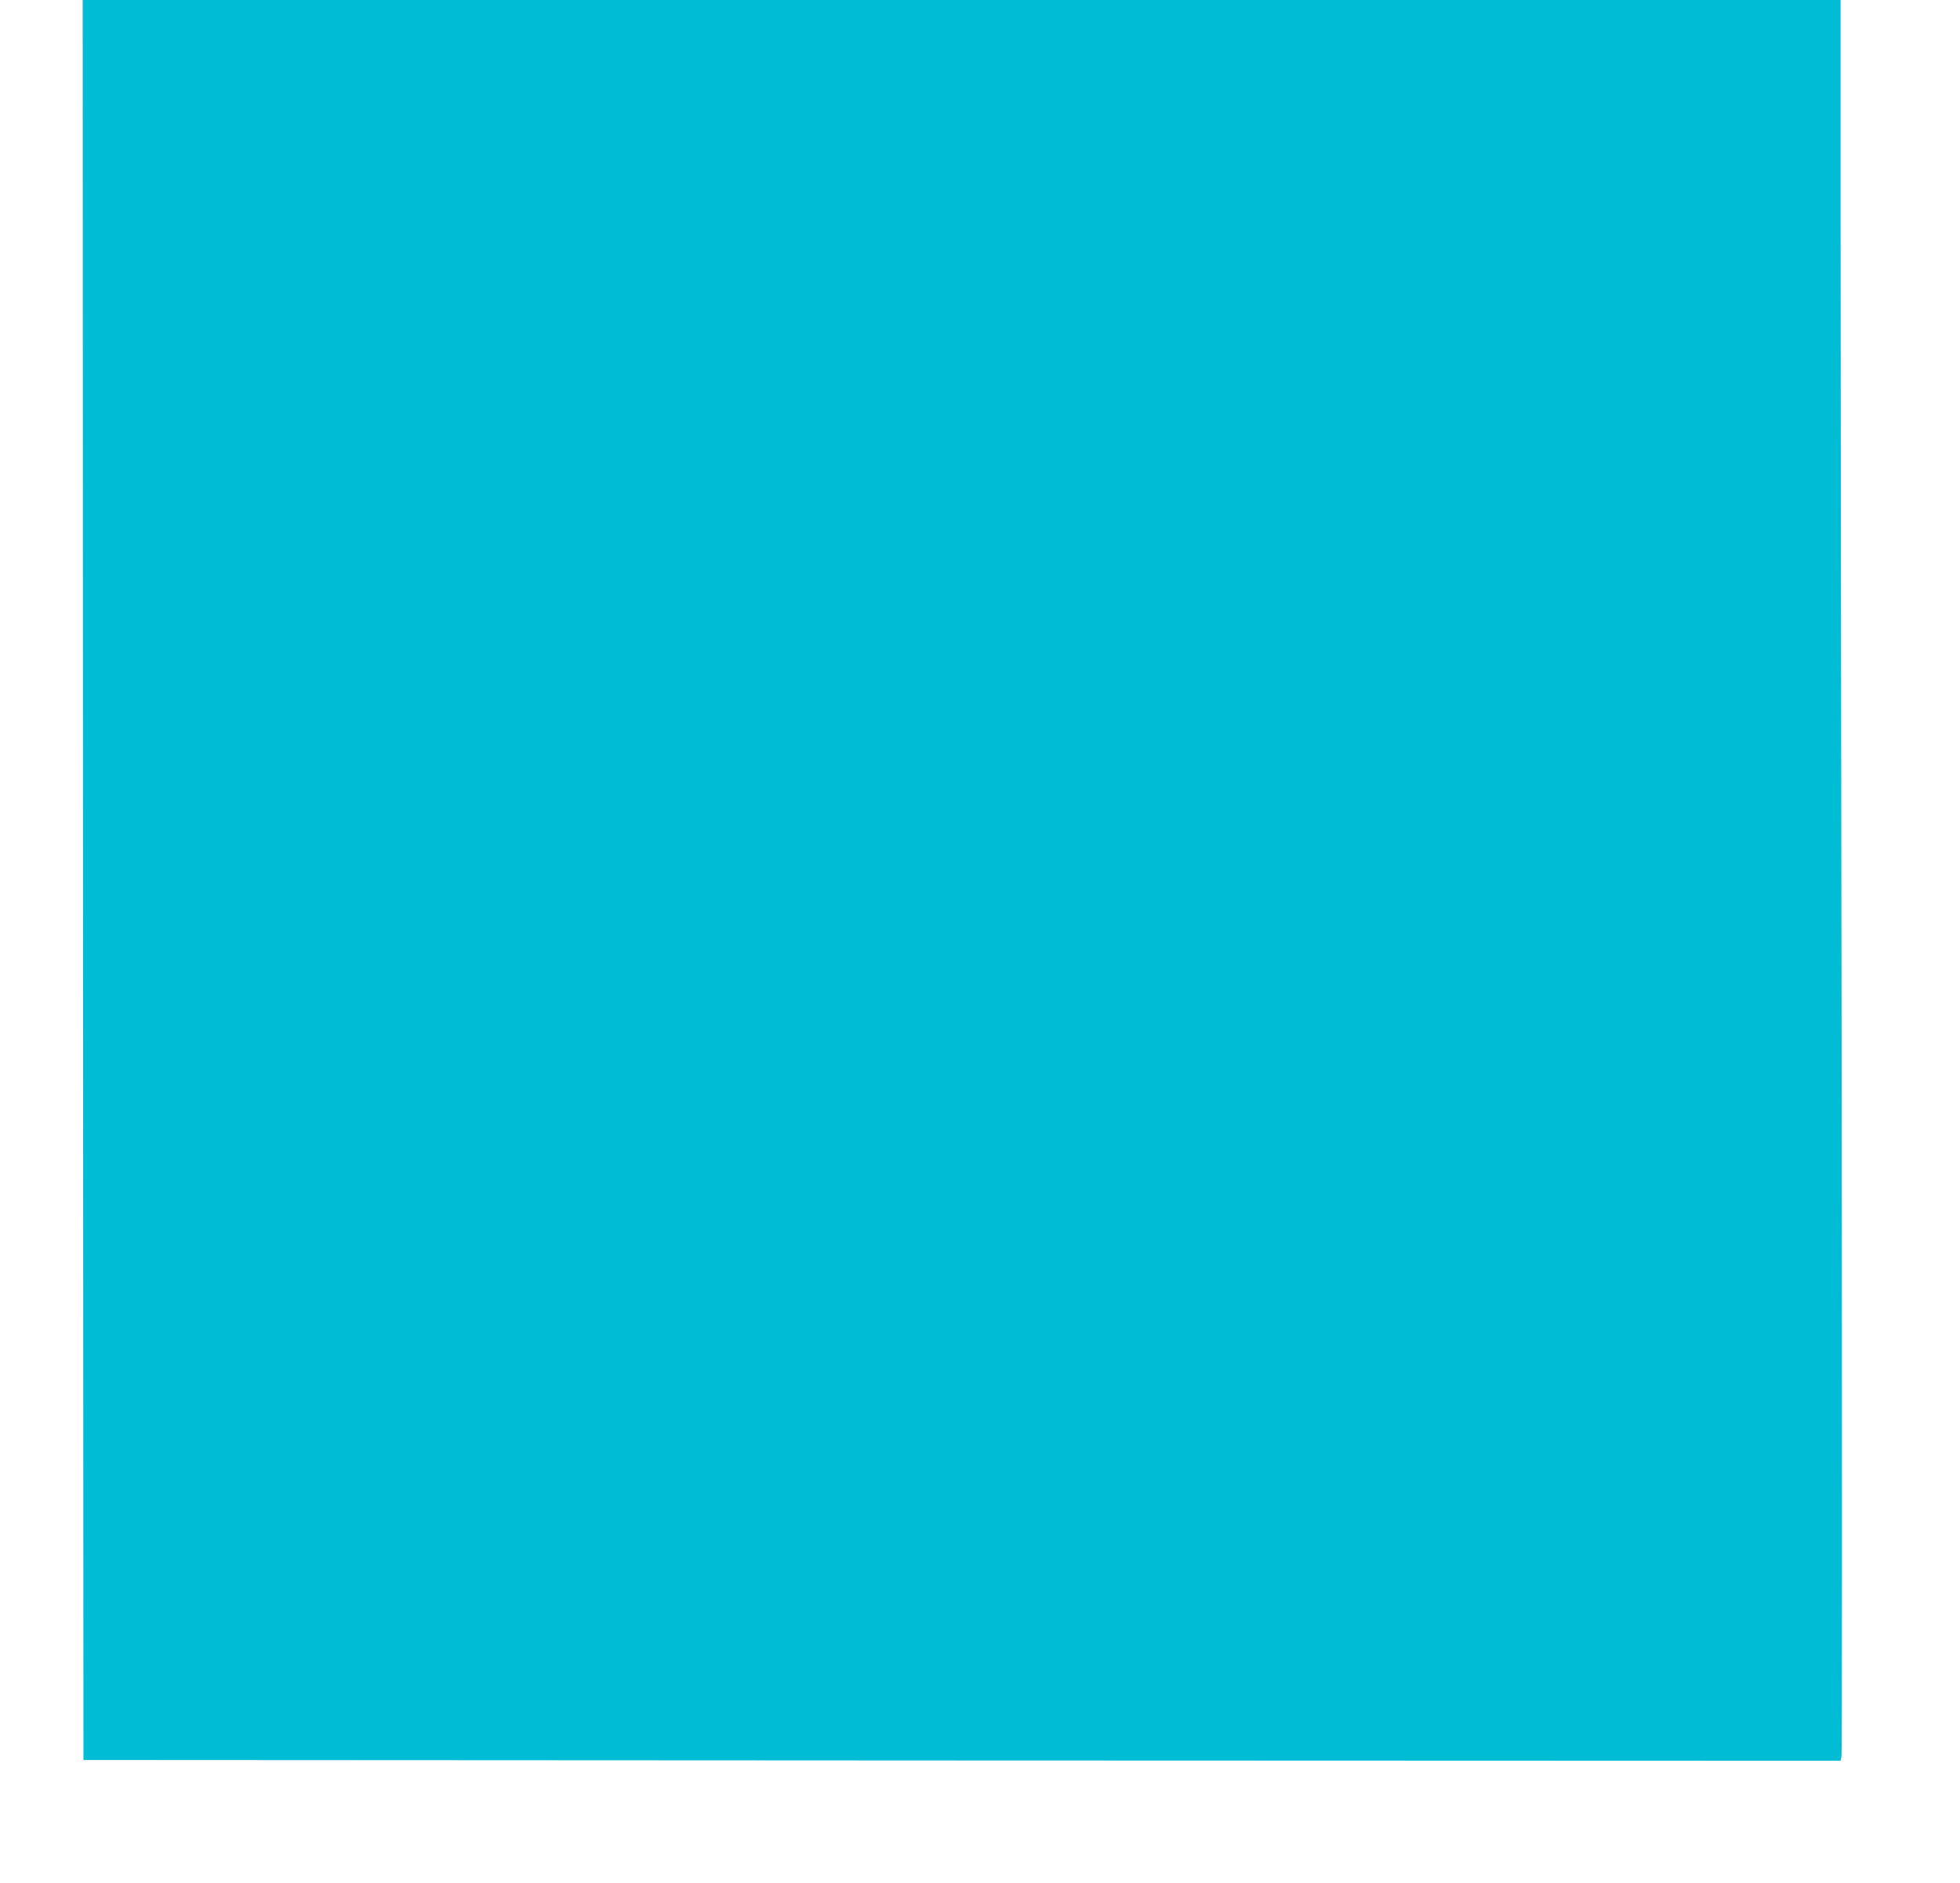 <?xml version="1.0" standalone="no"?>
<!DOCTYPE svg PUBLIC "-//W3C//DTD SVG 20010904//EN"
 "http://www.w3.org/TR/2001/REC-SVG-20010904/DTD/svg10.dtd">
<svg version="1.0" xmlns="http://www.w3.org/2000/svg"
 width="1280pt" height="1230pt" viewBox="0 0 1280 1230"
 preserveAspectRatio="xMidYMid meet">
<g transform="translate(0,1230) scale(0.1,-0.1)"
fill="#00bcd4" stroke="none">
<path d="M542 6553 l3 -5748 5737 -3 5738 -2 6 27 c4 15 4 2014 1 4443 -4
2428 -7 5003 -7 5723 l0 1307 -5740 0 -5740 0 2 -5747z"/>
</g>
</svg>
